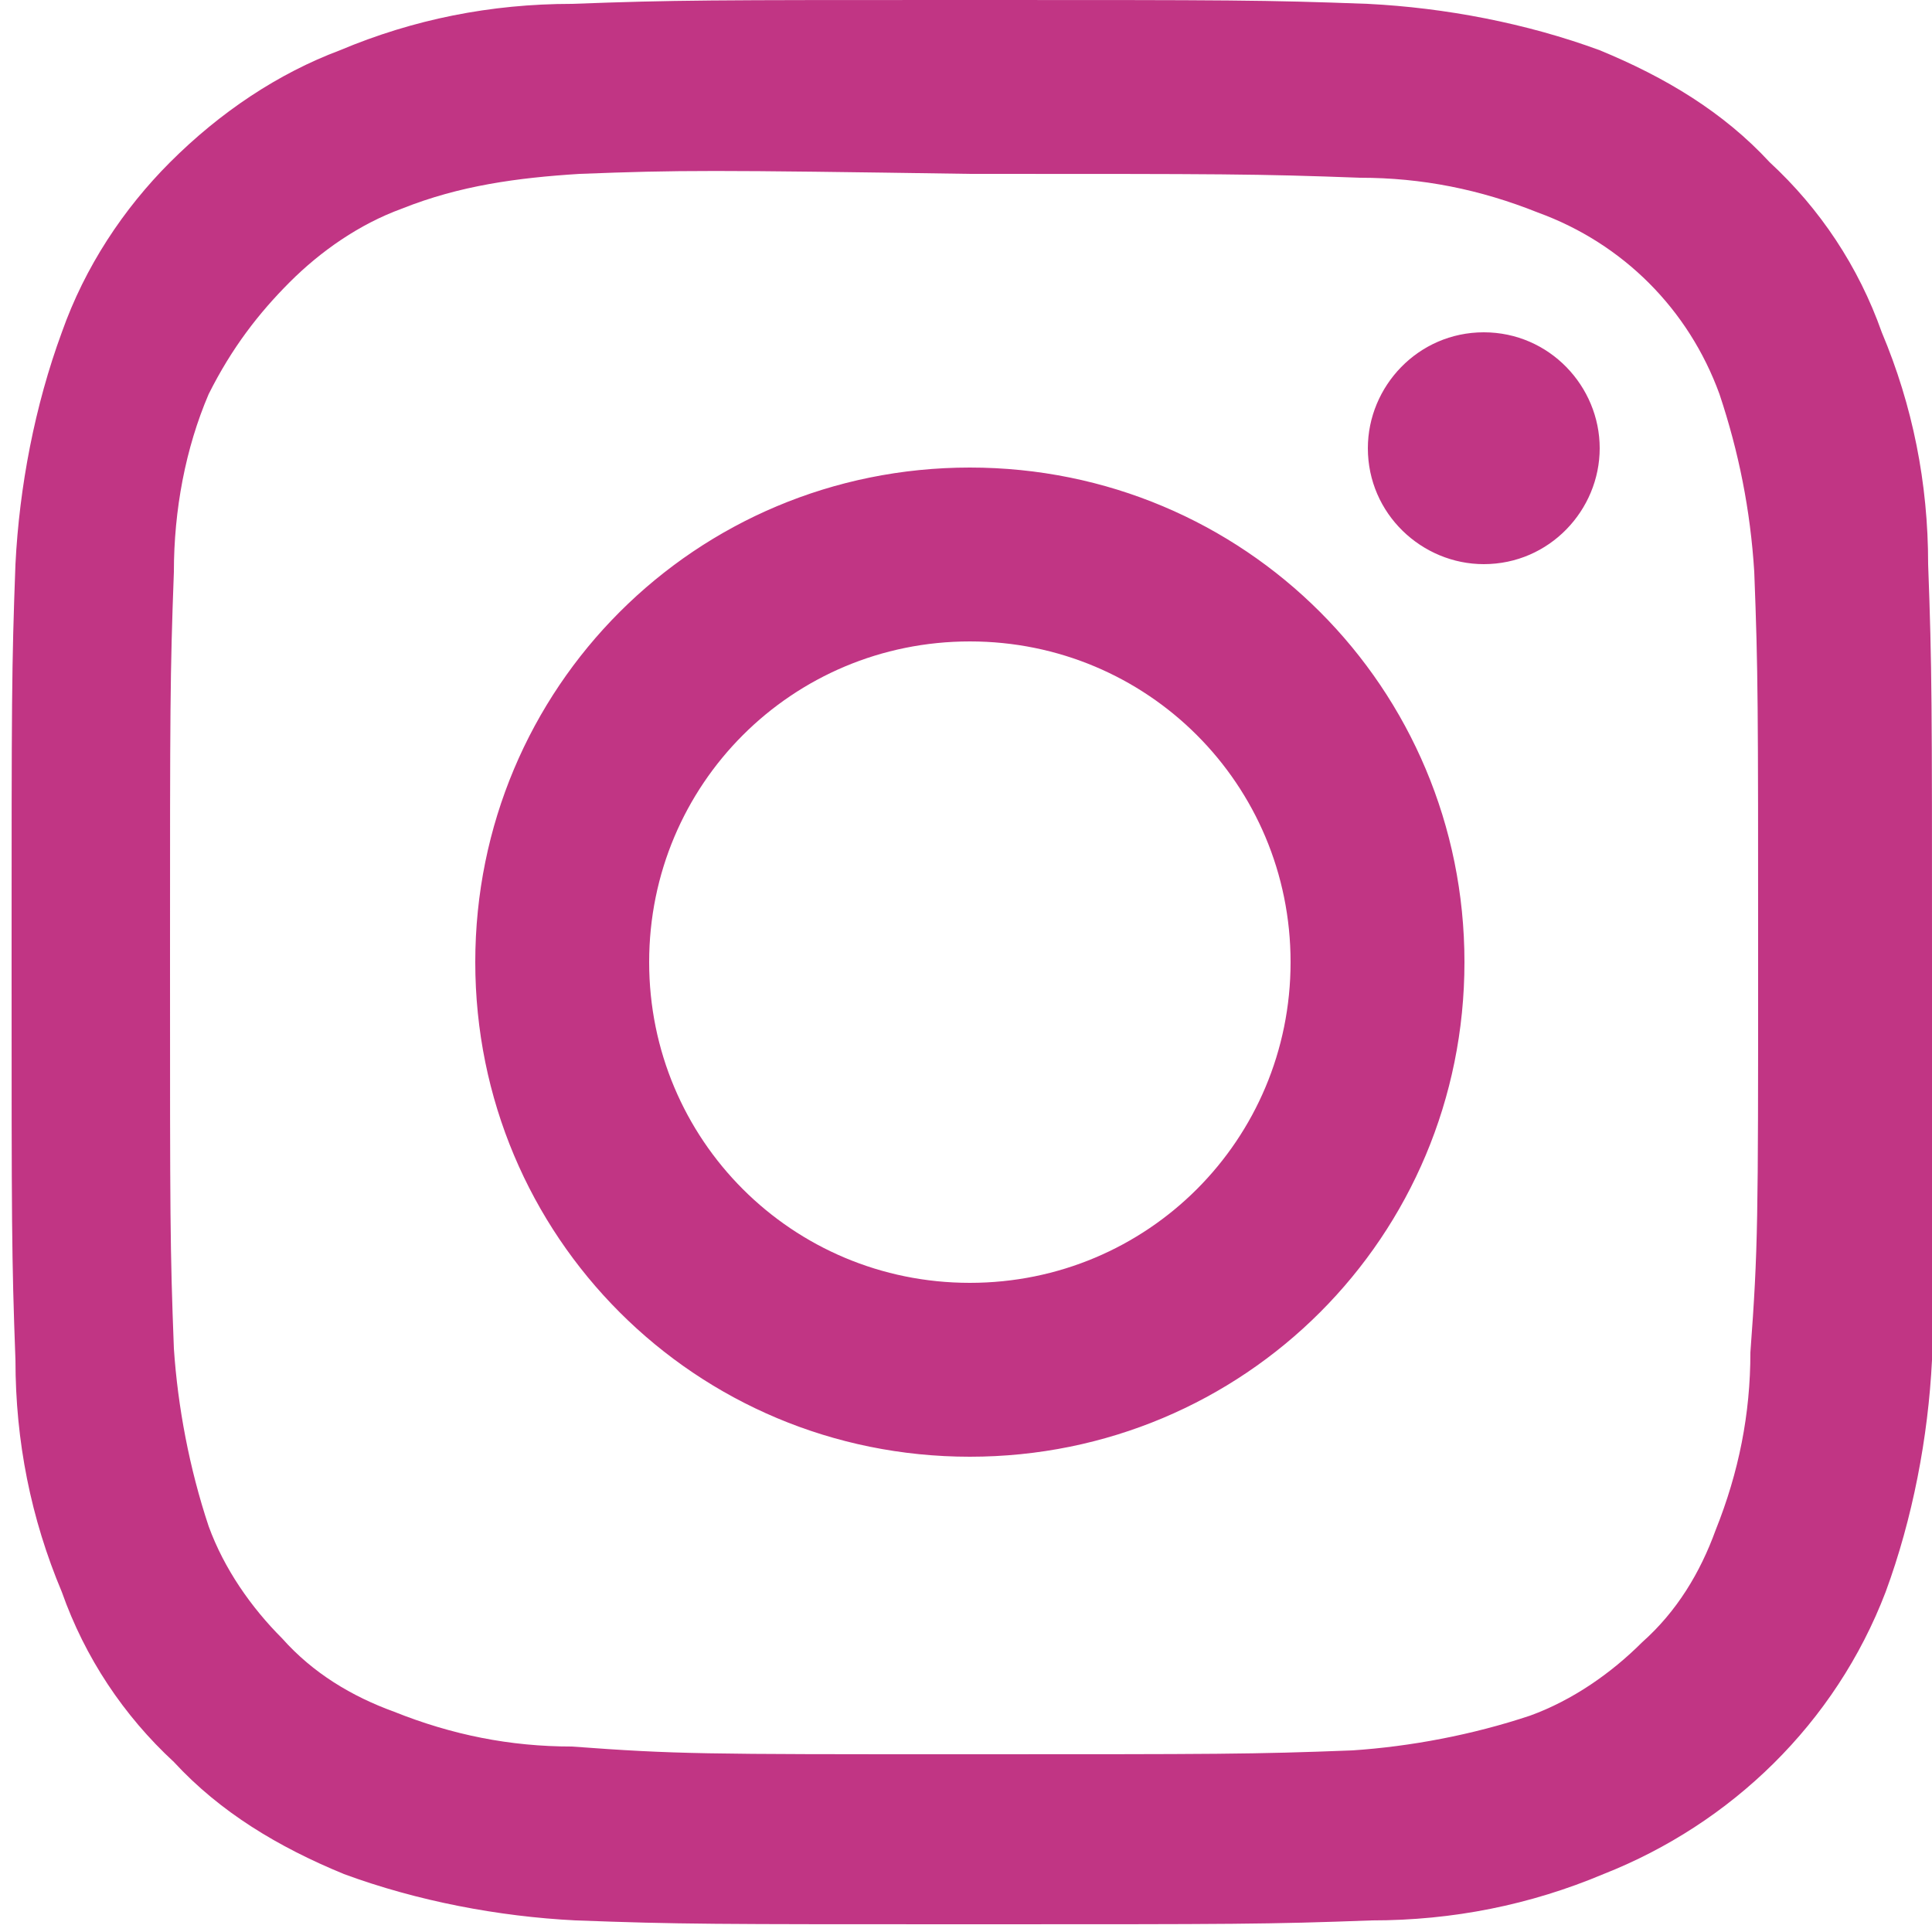 <?xml version="1.0" encoding="utf-8"?>
<!-- Generator: Adobe Illustrator 25.0.0, SVG Export Plug-In . SVG Version: 6.00 Build 0)  -->
<svg version="1.1" id="Ebene_1" xmlns="http://www.w3.org/2000/svg" xmlns:xlink="http://www.w3.org/1999/xlink" x="0px" y="0px"
	 viewBox="0 0 50 50" style="enable-background:new 0 0 50 50;" xml:space="preserve">
<style type="text/css">
	.st0{display:none;fill:#1877F2;}
	.st1{fill:#C13584;}
	.st2{display:none;}
	.st3{display:inline;fill:#1DA1F2;}
</style>
<path id="Facebook" class="st0" d="M50,25.3c0-13.8-11.2-25-25-25S0,11.5,0,25.3C0,37.6,9,48.1,21.1,50V32.5h-6.3v-7.2h6.3v-5.5
	c0-6.3,3.7-9.7,9.4-9.7c1.9,0,3.7,0.2,5.6,0.5v6.1H33c-2-0.3-3.8,1.1-4.1,3.1c0,0.3,0,0.5,0,0.8v4.7h6.9l-1.1,7.2h-5.8V50
	C41.1,48.1,50,37.6,50,25.3z"/>
<path id="instagram_2_" class="st1" d="M25.1,0c-6.8,0-7.6,0-10.3,0.1c-2.1,0-4.1,0.4-6,1.2C7.2,1.9,5.7,2.9,4.4,4.2
	C3.2,5.4,2.2,6.9,1.6,8.6c-0.7,1.9-1.1,4-1.2,6c-0.1,2.7-0.1,3.5-0.1,10.3s0,7.6,0.1,10.3c0,2.1,0.4,4.1,1.2,6
	c0.6,1.7,1.6,3.2,2.9,4.4c1.2,1.3,2.7,2.2,4.4,2.9c1.9,0.7,4,1.1,6,1.2c2.7,0.1,3.5,0.1,10.3,0.1s7.6,0,10.3-0.1
	c2.1,0,4.1-0.4,6-1.2c3.3-1.3,6-3.9,7.3-7.3c0.7-1.9,1.1-4,1.2-6C50,32.5,50,31.6,50,24.9s0-7.6-0.1-10.3c0-2.1-0.4-4.1-1.2-6
	c-0.6-1.7-1.6-3.2-2.9-4.4c-1.2-1.3-2.7-2.2-4.4-2.9c-1.9-0.7-4-1.1-6-1.2C32.7,0,31.9,0,25.1,0z M25.1,4.5c6.6,0,7.4,0,10.1,0.1
	c1.6,0,3.1,0.3,4.6,0.9c2.2,0.8,3.9,2.5,4.7,4.7c0.5,1.5,0.8,3,0.9,4.6c0.1,2.6,0.1,3.4,0.1,10.1s0,7.4-0.2,10.1
	c0,1.6-0.3,3.1-0.9,4.6c-0.4,1.1-1,2.1-1.9,2.9c-0.8,0.8-1.8,1.5-2.9,1.9c-1.5,0.5-3.1,0.8-4.6,0.9c-2.6,0.1-3.4,0.1-10.1,0.1
	s-7.4,0-10.1-0.2c-1.6,0-3.1-0.3-4.6-0.9c-1.1-0.4-2.1-1-2.9-1.9c-0.8-0.8-1.5-1.8-1.9-2.9c-0.5-1.5-0.8-3.1-0.9-4.6
	c-0.1-2.6-0.1-3.4-0.1-10s0-7.4,0.1-10.1c0-1.6,0.3-3.2,0.9-4.6C6,9,6.7,8.1,7.5,7.3c0.8-0.8,1.8-1.5,2.9-1.9c1.5-0.6,3-0.8,4.6-0.9
	C17.6,4.4,18.4,4.4,25.1,4.5L25.1,4.5z M25.1,12.1c-7.1,0-12.8,5.7-12.8,12.8s5.7,12.8,12.8,12.8s12.8-5.7,12.8-12.8
	S32.2,12.1,25.1,12.1C25.1,12.1,25.1,12.1,25.1,12.1z M25.1,33.2c-4.6,0-8.3-3.7-8.3-8.3s3.7-8.3,8.3-8.3s8.3,3.7,8.3,8.3
	S29.7,33.2,25.1,33.2z M41.4,11.6c0,1.6-1.3,3-3,3c-1.6,0-3-1.3-3-3c0-1.6,1.3-3,3-3c0,0,0,0,0,0C40.1,8.6,41.4,10,41.4,11.6z"/>
<g id="twitter" transform="translate(0 -0.258)" class="st2">
	<path id="Path" class="st3" d="M49.9,10.4C48,11.2,46,11.7,44,12c2.1-1.3,3.7-3.3,4.5-5.7c-2,1.2-4.2,2-6.5,2.5
		c-1.9-2.1-4.6-3.3-7.5-3.3c-5.7,0-10.3,4.6-10.3,10.3c0,0.8,0.1,1.6,0.3,2.4c-8.3-0.4-16-4.3-21.1-10.8C2.5,9,2,10.8,2,12.6
		c0,3.4,1.7,6.7,4.6,8.6c-1.6-0.1-3.2-0.5-4.6-1.3v0.1c0,4.9,3.4,9.1,8.2,10.1c-1.5,0.4-3.1,0.5-4.6,0.2c1.3,4.2,5.2,7.1,9.6,7.2
		C11.5,40.4,7,42,2.4,42c-0.8,0-1.6,0-2.5-0.1c4.7,3,10.2,4.6,15.8,4.6c18.9,0,29.2-15.8,29.2-29.4c0-0.4,0-0.9,0-1.3
		C46.9,14.3,48.6,12.5,49.9,10.4L49.9,10.4z"/>
</g>
</svg>
